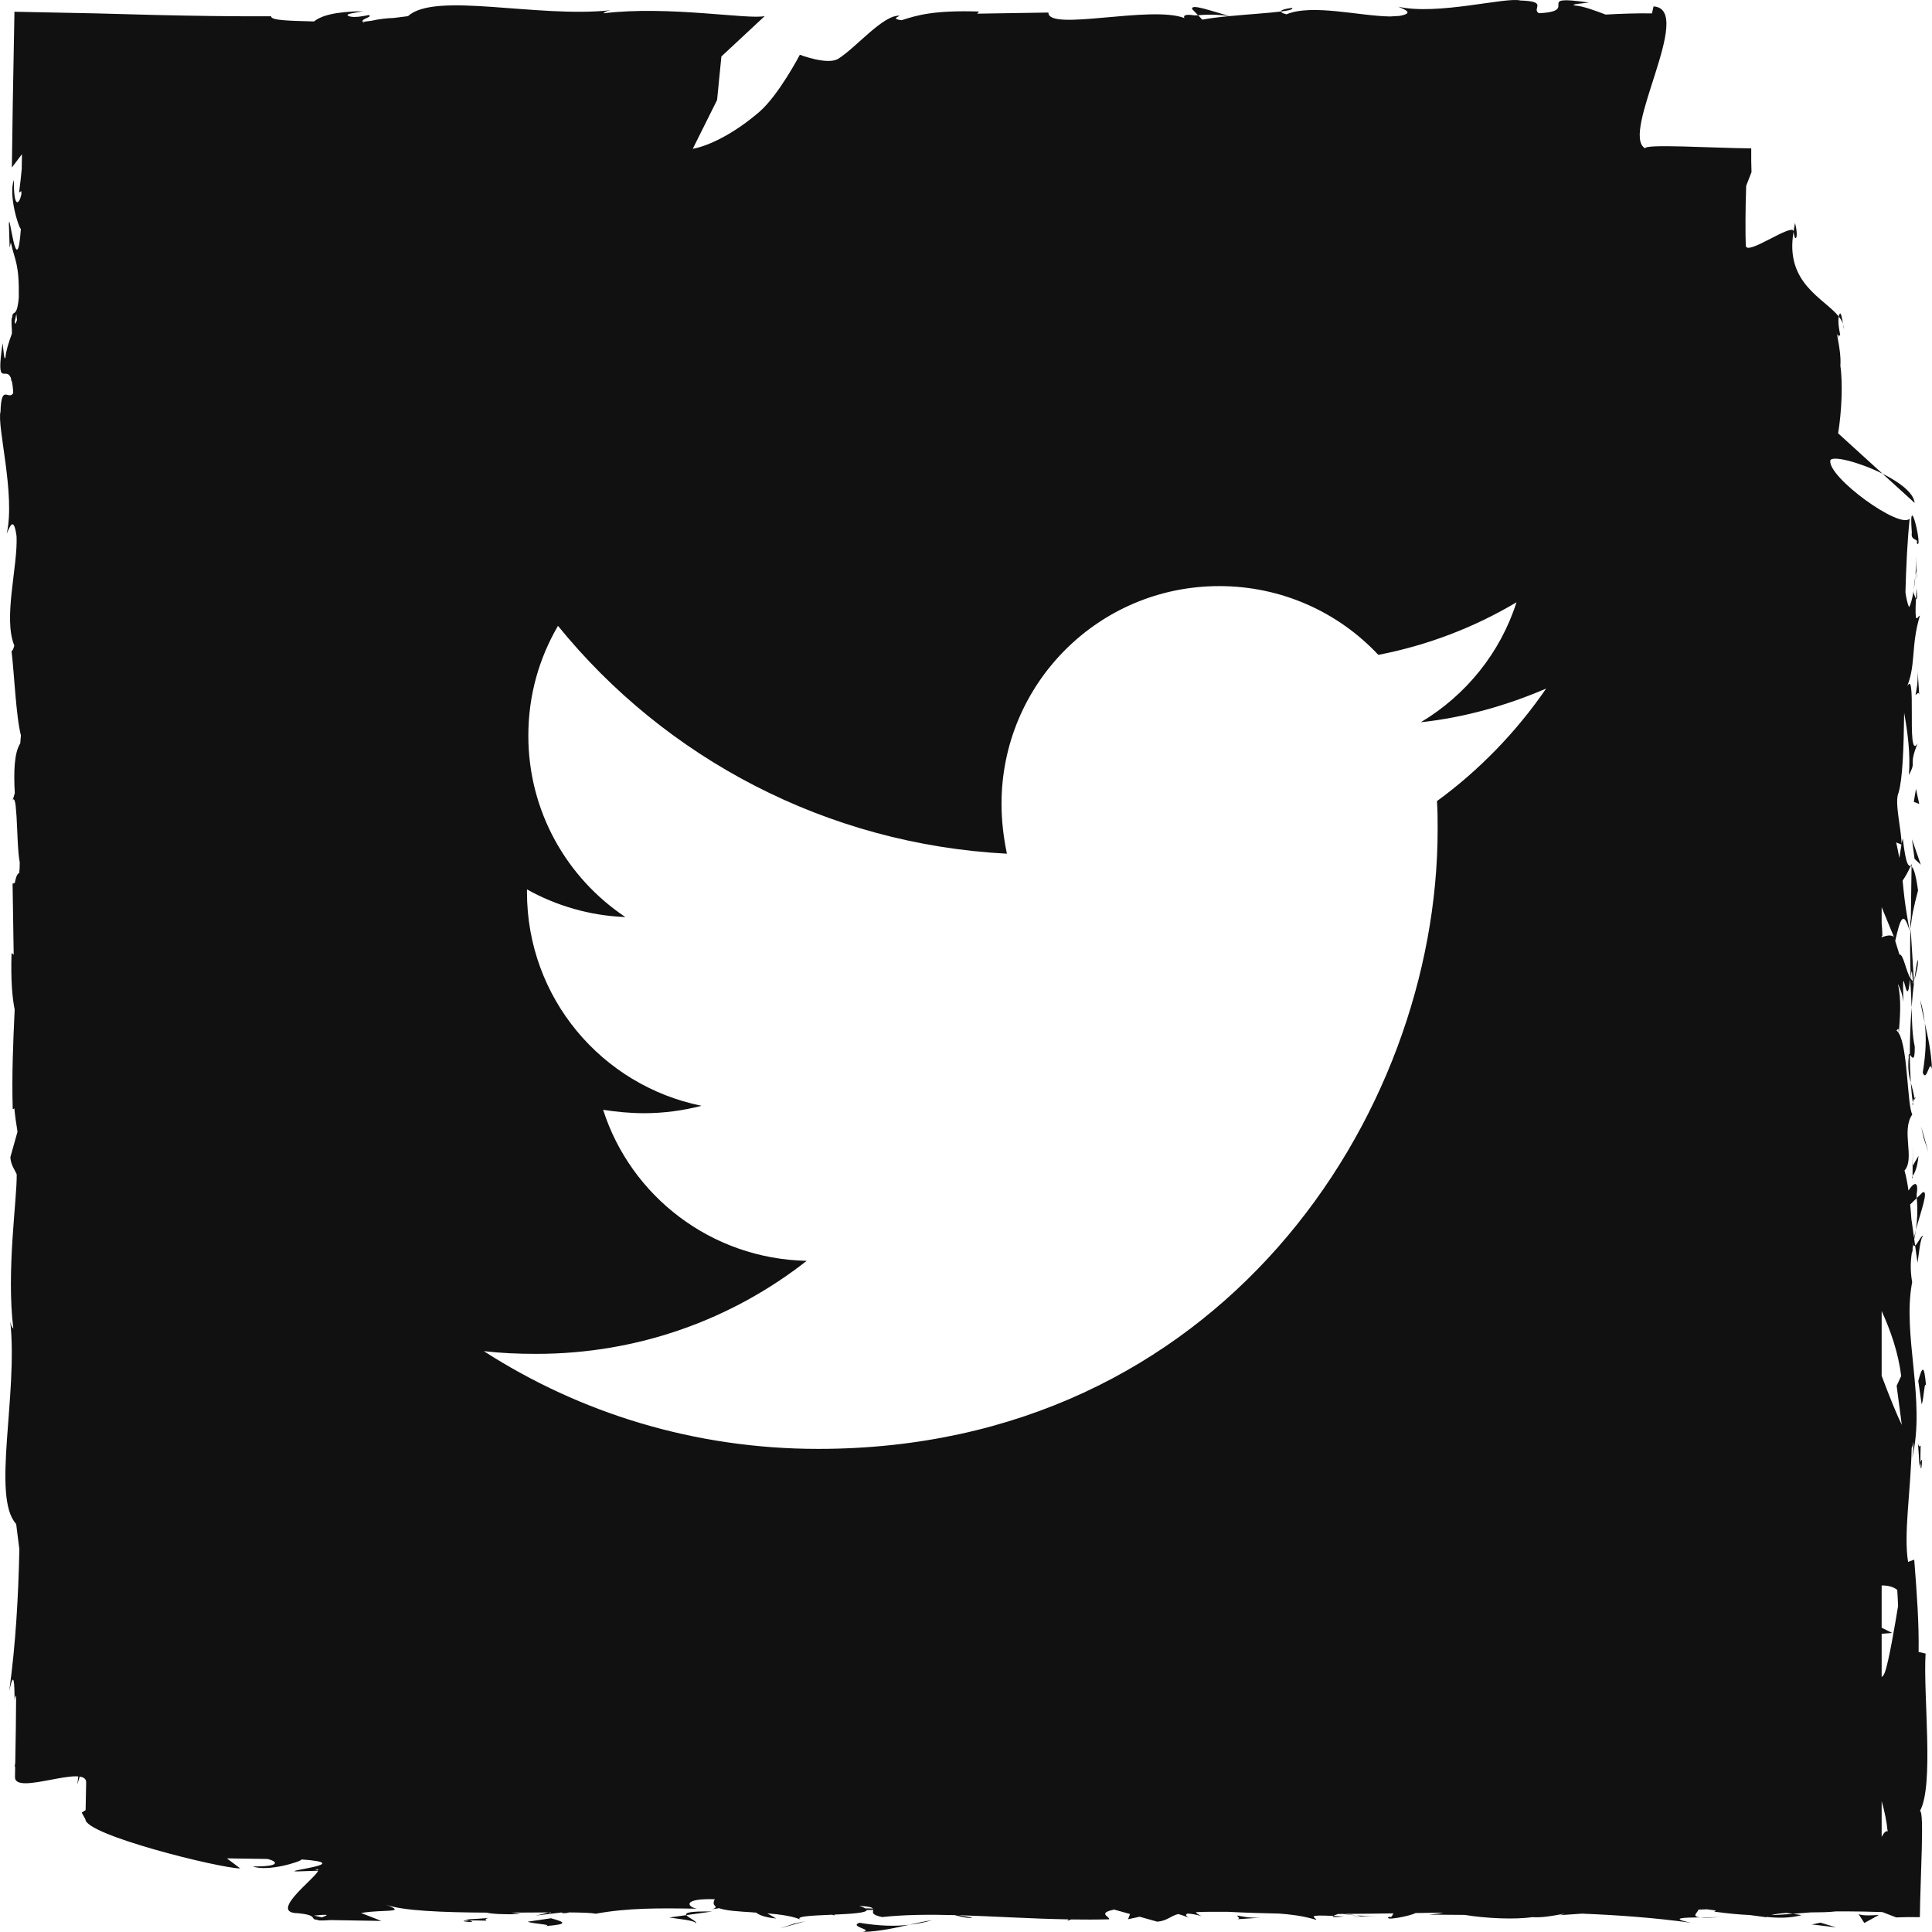 <?xml version="1.0" encoding="UTF-8" standalone="no"?>
<svg
   xmlns:dc="http://purl.org/dc/elements/1.1/"
   xmlns:cc="http://creativecommons.org/ns#"
   xmlns:rdf="http://www.w3.org/1999/02/22-rdf-syntax-ns#"
   xmlns:svg="http://www.w3.org/2000/svg"
   xmlns="http://www.w3.org/2000/svg"
   viewBox="0 0 175.68 175.68"
   height="175.68"
   width="175.68"
   xml:space="preserve"
   version="1.1"
   id="svg2"><defs
     id="defs6"><clipPath
       id="clipPath18"
       clipPathUnits="userSpaceOnUse"><path
         id="path20"
         d="m 0,140.544 140.544,0 L 140.544,0 0,0 0,140.544 Z" /></clipPath></defs><g
     transform="matrix(1.25,0,0,-1.25,0,175.68)"
     id="g10"><path
       id="path12"
       style="fill:#ffffff;fill-opacity:0;fill-rule:nonzero;stroke:none"
       d="m 113.907,20.129 -91.333,0 0,85.956 91.333,0 0,-85.956 z" /><g
       id="g14"><g
         clip-path="url(#clipPath18)"
         id="g16"><g
           transform="translate(139.633,33.871)"
           id="g22"><path
             id="path24"
             style="fill:#111111;fill-opacity:1;fill-rule:nonzero;stroke:none"
             d="M 0,0 C 0.03,0.146 0.048,0.189 0.07,0.274 0.066,0.538 0.067,0.9 0.087,1.518 -0.19,1.115 -0.152,2.925 0,0" /></g><g
           transform="translate(139.704,34.146)"
           id="g26"><path
             id="path28"
             style="fill:#111111;fill-opacity:1;fill-rule:nonzero;stroke:none"
             d="M 0,0 C 0.021,-1.285 0.233,0.841 0,0" /></g><g
           transform="translate(140.113,39.69)"
           id="g30"><path
             id="path32"
             style="fill:#111111;fill-opacity:1;fill-rule:nonzero;stroke:none"
             d="M 0,0 C -0.136,1.737 -0.299,1.38 -0.568,0.393 L -0.32,-1.301 C -0.156,-0.947 -0.119,0.56 0,0" /></g><g
           transform="translate(139.915,50.629)"
           id="g34"><path
             id="path36"
             style="fill:#111111;fill-opacity:1;fill-rule:nonzero;stroke:none"
             d="m 0,0 c -0.152,0.105 -0.405,-0.569 -0.6,-0.696 l 0.175,-1.25 C -0.321,-1.304 -0.226,-0.085 0,0" /></g><g
           transform="translate(139.933,57.775)"
           id="g38"><path
             id="path40"
             style="fill:#111111;fill-opacity:1;fill-rule:nonzero;stroke:none"
             d="M 0,0 0.352,-1.061 -0.18,0.829 0,0 Z" /></g><g
           transform="translate(140.017,66.139)"
           id="g42"><path
             id="path44"
             style="fill:#111111;fill-opacity:1;fill-rule:nonzero;stroke:none"
             d="M 0,0 C 0.125,-1.052 0.093,-2.173 -0.146,-3.624 0.146,-4.408 0.348,-2.548 0.526,-3.377 0.475,-2.09 0.225,-0.99 0,0" /></g><g
           transform="translate(140.017,66.139)"
           id="g46"><path
             id="path48"
             style="fill:#111111;fill-opacity:1;fill-rule:nonzero;stroke:none"
             d="M 0,0 C -0.067,0.559 -0.164,1.108 -0.328,1.662 -0.258,1.137 -0.133,0.592 0,0" /></g><g
           transform="translate(139.563,56.464)"
           id="g50"><path
             id="path52"
             style="fill:#111111;fill-opacity:1;fill-rule:nonzero;stroke:none"
             d="M 0,0 -0.427,-0.735 C -0.429,-0.96 -0.431,-1.215 -0.434,-1.473 -0.342,-1.327 -0.102,-1.049 0,0" /></g><g
           transform="translate(139.123,55.702)"
           id="g54"><path
             id="path56"
             style="fill:#111111;fill-opacity:1;fill-rule:nonzero;stroke:none"
             d="M 0,0 0.014,0.026 C 0.025,0.825 0.034,1.379 0.037,1.616 0.033,1.412 0.021,0.926 0,0" /></g><g
           transform="translate(139.128,54.806)"
           id="g58"><path
             id="path60"
             style="fill:#111111;fill-opacity:1;fill-rule:nonzero;stroke:none"
             d="M 0,0 C 0.001,0.068 0.002,0.119 0.002,0.186 -0.04,0.115 -0.054,0.072 0,0" /></g><g
           transform="translate(139.29,64.397)"
           id="g62"><path
             id="path64"
             style="fill:#111111;fill-opacity:1;fill-rule:nonzero;stroke:none"
             d="M 0,0 C -0.187,0.858 -0.202,1.798 -0.231,2.858 -0.315,1.722 -0.361,0.546 -0.36,-0.57 -0.226,-0.729 0.015,-1.219 0,0" /></g><g
           transform="translate(139.171,60.172)"
           id="g66"><path
             id="path68"
             style="fill:#111111;fill-opacity:1;fill-rule:nonzero;stroke:none"
             d="M 0,0 C -0.007,0.059 -0.017,0.135 -0.024,0.19 -0.061,0.073 -0.072,-0.021 0,0" /></g><g
           transform="translate(139.061,77.698)"
           id="g70"><path
             id="path72"
             style="fill:#111111;fill-opacity:1;fill-rule:nonzero;stroke:none"
             d="m 0,0 c -0.026,-0.057 -0.051,-0.109 -0.078,-0.168 0.025,-0.013 0.049,-0.021 0.074,-0.039 L 0,0 Z" /></g><g
           transform="translate(138.85,63.635)"
           id="g74"><path
             id="path76"
             style="fill:#111111;fill-opacity:1;fill-rule:nonzero;stroke:none"
             d="M 0,0 C -0.083,-0.854 0.021,-1.365 0.153,-1.852 0.11,-1.213 0.083,-0.535 0.079,0.191 0.019,0.262 -0.021,0.275 0,0" /></g><g
           transform="translate(139.49,70.714)"
           id="g78"><path
             id="path80"
             style="fill:#111111;fill-opacity:1;fill-rule:nonzero;stroke:none"
             d="M 0,0 C -0.09,-0.444 -0.165,-0.949 -0.235,-1.479 -0.1,-1.045 0.111,-0.157 0,0" /></g><g
           transform="translate(139.264,60.651)"
           id="g82"><path
             id="path84"
             style="fill:#111111;fill-opacity:1;fill-rule:nonzero;stroke:none"
             d="M 0,0 C 0.007,-0.043 0.013,-0.082 0.02,-0.128 0.111,0.152 0.066,0.117 0,0" /></g><g
           transform="translate(139.264,60.651)"
           id="g86"><path
             id="path88"
             style="fill:#111111;fill-opacity:1;fill-rule:nonzero;stroke:none"
             d="M 0,0 C -0.062,0.439 -0.167,0.785 -0.261,1.133 -0.227,0.612 -0.181,0.13 -0.118,-0.288 -0.088,-0.183 -0.042,-0.076 0,0" /></g><g
           transform="translate(138.943,73.788)"
           id="g90"><path
             id="path92"
             style="fill:#111111;fill-opacity:1;fill-rule:nonzero;stroke:none"
             d="M 0,0 0.049,-0.808 C 0.118,0.113 0.276,0.773 0.586,1.987 0.393,3.332 0.246,3.611 0.114,3.703 L 0.059,-0.276 0,0 Z" /></g><g
           transform="translate(139.275,78.064)"
           id="g94"><path
             id="path96"
             style="fill:#111111;fill-opacity:1;fill-rule:nonzero;stroke:none"
             d="M 0,0 0.455,-0.424 -0.187,1.421 0,0 Z" /></g><g
           transform="translate(139.22,82.212)"
           id="g98"><path
             id="path100"
             style="fill:#111111;fill-opacity:1;fill-rule:nonzero;stroke:none"
             d="M 0,0 0.396,-0.153 0.157,0.942 0,0 Z" /></g><g
           transform="translate(130.579,124.329)"
           id="g102"><path
             id="path104"
             style="fill:#111111;fill-opacity:1;fill-rule:nonzero;stroke:none"
             d="M 0,0 C -0.043,-0.207 -0.064,-0.411 -0.102,-0.623 -0.029,-1.485 0.302,-1.154 0,0" /></g><g
           transform="translate(125.291,1.096)"
           id="g106"><path
             id="path108"
             style="fill:#111111;fill-opacity:1;fill-rule:nonzero;stroke:none"
             d="M 0,0 C -0.386,-0.027 -1.016,-0.027 -1.609,-0.033 -1.319,-0.063 -0.835,-0.061 0,0" /></g><g
           transform="translate(139.41,98.905)"
           id="g110"><path
             id="path112"
             style="fill:#111111;fill-opacity:1;fill-rule:nonzero;stroke:none"
             d="M 0,0 C 0.028,-0.88 0.048,-0.14 0,0" /></g><g
           transform="translate(139.213,97.581)"
           id="g114"><path
             id="path116"
             style="fill:#111111;fill-opacity:1;fill-rule:nonzero;stroke:none"
             d="M 0,0 C 0.054,0.331 0.098,0.711 0.129,1.126 0.096,0.943 0.054,0.602 0,0" /></g><g
           transform="translate(139.418,97.76)"
           id="g118"><path
             id="path120"
             style="fill:#111111;fill-opacity:1;fill-rule:nonzero;stroke:none"
             d="M 0,0 C -0.017,-0.304 -0.029,-0.542 -0.042,-0.77 0.03,-0.881 0.076,-0.782 0,0" /></g><g
           transform="translate(139.41,98.905)"
           id="g122"><path
             id="path124"
             style="fill:#111111;fill-opacity:1;fill-rule:nonzero;stroke:none"
             d="M 0,0 C -0.005,0.258 -0.012,0.622 -0.023,1.226 -0.017,0.723 -0.037,0.253 -0.068,-0.198 -0.039,-0.025 -0.015,0.047 0,0" /></g><g
           transform="translate(139.345,89.987)"
           id="g126"><path
             id="path128"
             style="fill:#111111;fill-opacity:1;fill-rule:nonzero;stroke:none"
             d="M 0,0 C 0.097,0.036 0.229,0.305 0.271,0.006 L 0.158,1.718 C 0.182,0.795 0.076,0.466 0,0" /></g><g
           transform="translate(139.077,101.797)"
           id="g130"><path
             id="path132"
             style="fill:#111111;fill-opacity:1;fill-rule:nonzero;stroke:none"
             d="M 0,0 C -0.104,-0.633 0.519,-0.397 0.354,-0.756 0.87,-1.463 -0.271,3.468 0,0" /></g><g
           transform="translate(131.794,0.549)"
           id="g134"><path
             id="path136"
             style="fill:#111111;fill-opacity:1;fill-rule:nonzero;stroke:none"
             d="M 0,0 1.775,-0.213 0.63,0.13 0,0 Z" /></g><g
           transform="translate(135.202,1.304)"
           id="g138"><path
             id="path140"
             style="fill:#111111;fill-opacity:1;fill-rule:nonzero;stroke:none"
             d="m 0,0 0.418,-0.648 1.065,0.586 C 1.083,-0.09 0.305,-0.146 0,0" /></g><g
           transform="translate(33.871,0.91)"
           id="g142"><path
             id="path144"
             style="fill:#111111;fill-opacity:1;fill-rule:nonzero;stroke:none"
             d="M 0,0 C 0.147,-0.03 0.189,-0.048 0.275,-0.07 0.538,-0.066 0.901,-0.067 1.518,-0.087 1.116,0.19 2.926,0.152 0,0" /></g><g
           transform="translate(34.146,0.84)"
           id="g146"><path
             id="path148"
             style="fill:#111111;fill-opacity:1;fill-rule:nonzero;stroke:none"
             d="M 0,0 C -1.286,-0.021 0.841,-0.233 0,0" /></g><g
           transform="translate(40.082,0.999)"
           id="g150"><path
             id="path152"
             style="fill:#111111;fill-opacity:1;fill-rule:nonzero;stroke:none"
             d="m 0,0 -1.693,-0.248 c 0.353,-0.164 1.861,-0.201 1.3,-0.32 C 1.345,-0.433 0.987,-0.27 0,0" /></g><g
           transform="translate(50.629,0.629)"
           id="g154"><path
             id="path156"
             style="fill:#111111;fill-opacity:1;fill-rule:nonzero;stroke:none"
             d="M 0,0 C 0.105,0.152 -0.569,0.405 -0.695,0.6 L -1.946,0.425 C -1.304,0.321 -0.085,0.226 0,0" /></g><g
           transform="translate(49.933,1.229)"
           id="g158"><path
             id="path160"
             style="fill:#111111;fill-opacity:1;fill-rule:nonzero;stroke:none"
             d="M 0,0 1.871,0.261 C 0.199,0.291 -0.105,0.167 0,0" /></g><g
           transform="translate(56.715,0.259)"
           id="g162"><path
             id="path164"
             style="fill:#111111;fill-opacity:1;fill-rule:nonzero;stroke:none"
             d="M 0,0 1.89,0.531 1.061,0.352 0,0 Z" /></g><g
           transform="translate(62.515,0.672)"
           id="g166"><path
             id="path168"
             style="fill:#111111;fill-opacity:1;fill-rule:nonzero;stroke:none"
             d="M 0,0 C -0.785,-0.291 1.076,-0.493 0.246,-0.672 1.534,-0.62 2.633,-0.37 3.623,-0.146 2.571,-0.271 1.45,-0.238 0,0" /></g><g
           transform="translate(67.8,0.855)"
           id="g170"><path
             id="path172"
             style="fill:#111111;fill-opacity:1;fill-rule:nonzero;stroke:none"
             d="M 0,0 C -0.525,-0.07 -1.069,-0.195 -1.662,-0.328 -1.104,-0.261 -0.554,-0.164 0,0" /></g><g
           transform="translate(139.373,51.083)"
           id="g174"><path
             id="path176"
             style="fill:#111111;fill-opacity:1;fill-rule:nonzero;stroke:none"
             d="M 0,0 C 0.369,1.366 0.942,2.893 0.497,2.728 L 0.063,2.308 C 0.142,1.354 0.093,0.621 0,0" /></g><g
           transform="translate(93.987,139.971)"
           id="g178"><path
             id="path180"
             style="fill:#111111;fill-opacity:1;fill-rule:nonzero;stroke:none"
             d="M 0,0 C -0.574,-0.078 -0.819,-0.167 -0.802,-0.264 -0.211,-0.189 0.123,-0.105 0,0" /></g><g
           transform="translate(98.905,1.134)"
           id="g182"><path
             id="path184"
             style="fill:#111111;fill-opacity:1;fill-rule:nonzero;stroke:none"
             d="M 0,0 C -0.88,-0.028 -0.139,-0.048 0,0" /></g><g
           transform="translate(97.76,1.126)"
           id="g186"><path
             id="path188"
             style="fill:#111111;fill-opacity:1;fill-rule:nonzero;stroke:none"
             d="M 0,0 C -0.304,0.017 -0.542,0.029 -0.769,0.042 -0.88,-0.03 -0.781,-0.076 0,0" /></g><g
           transform="translate(98.905,1.134)"
           id="g190"><path
             id="path192"
             style="fill:#111111;fill-opacity:1;fill-rule:nonzero;stroke:none"
             d="M 0,0 C 0.259,0.005 0.623,0.012 1.227,0.023 0.723,0.017 0.254,0.037 -0.198,0.068 -0.025,0.039 0.047,0.015 0,0" /></g><g
           transform="translate(89.994,0.929)"
           id="g194"><path
             id="path196"
             style="fill:#111111;fill-opacity:1;fill-rule:nonzero;stroke:none"
             d="M 0,0 1.711,0.112 C 0.789,0.089 0.459,0.194 -0.007,0.271 0.03,0.174 0.299,0.041 0,0" /></g><g
           transform="translate(5.839,12.51)"
           id="g198"><path
             id="path200"
             style="fill:#111111;fill-opacity:1;fill-rule:nonzero;stroke:none"
             d="M 0,0 -0.213,-1.775 0.13,-0.629 0,0 Z" /></g><g
           transform="translate(136.943,106.085)"
           id="g202"><path
             id="path204"
             style="fill:#111111;fill-opacity:1;fill-rule:nonzero;stroke:none"
             d="M 0,0 2.338,-2.126 C 2.271,-1.385 1.215,-0.607 0,0" /></g><g
           transform="translate(134.07,116.981)"
           id="g206"><path
             id="path208"
             style="fill:#111111;fill-opacity:1;fill-rule:nonzero;stroke:none"
             d="M 0,0 C 0.022,-0.134 0.046,-0.268 0.072,-0.387 0.07,-0.252 0.042,-0.124 0,0" /></g><g
           transform="translate(133.791,117.653)"
           id="g210"><path
             id="path212"
             style="fill:#111111;fill-opacity:1;fill-rule:nonzero;stroke:none"
             d="M 0,0 C -0.017,-0.036 -0.017,-0.092 -0.026,-0.137 0.109,-0.309 0.216,-0.485 0.279,-0.672 0.197,-0.191 0.128,0.276 0,0" /></g><g
           transform="translate(136.882,40.463)"
           id="g214"><path
             id="path216"
             style="fill:#111111;fill-opacity:1;fill-rule:nonzero;stroke:none"
             d="M 0,0 0,4.709 C 0.626,3.343 1.213,1.707 1.419,-0.019 L 1.09,-0.73 1.465,-3.575 C 1.097,-2.822 0.556,-1.49 0,0 M 0.231,-21.582 C 0.158,-21.765 0.08,-21.867 0,-21.912 l 0,3.143 0.762,0.064 -0.762,0.377 0,3.075 c 0.451,0.007 0.86,-0.099 1.133,-0.323 0.028,-0.399 0.049,-0.793 0.06,-1.182 -0.233,-1.435 -0.68,-4.06 -0.962,-4.824 M 0,-33.54 l 0,2.592 c 0.206,-0.71 0.372,-1.5 0.437,-2.21 C 0.293,-33.043 0.116,-33.334 0,-33.54 m 0,65.517 0.052,0.016 C 0.048,32.348 0.027,32.664 0,32.908 L 0,34.09 0.89,31.924 C 0.666,32.111 0.347,32.021 0,31.896 l 0,0.081 z m 1.243,-7.052 c -0.053,0.084 -0.108,0.154 -0.17,0.196 0.109,0.037 0.16,0.34 0.17,-0.196 M -32.35,41.804 c 0.05,-0.687 0.05,-1.373 0.05,-2.06 0,-20.938 -15.936,-45.063 -45.064,-45.063 -8.974,0 -17.31,2.597 -24.322,7.11 1.275,-0.147 2.501,-0.197 3.826,-0.197 7.403,0 14.218,2.502 19.662,6.767 -6.963,0.147 -12.798,4.708 -14.809,10.985 0.982,-0.147 1.962,-0.246 2.992,-0.246 1.421,0 2.843,0.196 4.167,0.54 -7.256,1.47 -12.7,7.844 -12.7,15.544 l 0,0.197 c 2.109,-1.178 4.561,-1.914 7.159,-2.011 -4.265,2.845 -7.06,7.697 -7.06,13.191 0,2.941 0.784,5.638 2.157,7.993 7.797,-9.612 19.516,-15.888 32.657,-16.575 -0.245,1.177 -0.391,2.402 -0.391,3.628 0,8.729 7.06,15.838 15.838,15.838 4.56,0 8.679,-1.911 11.573,-5.002 3.579,0.688 7.011,2.011 10.052,3.826 -1.176,-3.678 -3.678,-6.767 -6.963,-8.728 3.187,0.343 6.277,1.227 9.12,2.451 -2.157,-3.138 -4.854,-5.933 -7.944,-8.188 m 4.865,-80.824 0.035,0 c 0.097,-0.012 0.082,-0.011 -0.035,0 m -46.449,0.275 c -0.086,0.055 -0.222,0.115 -0.434,0.185 0.705,-0.038 0.928,-0.111 0.99,-0.203 -0.202,0.016 -0.388,0.022 -0.556,0.018 m -36.508,137.167 c -0.016,0.01 -0.015,0.019 -0.026,0.029 0.04,-0.002 0.085,-0.003 0.124,-0.005 -0.033,-0.009 -0.065,-0.013 -0.098,-0.024 m -3.019,-137.819 -0.579,0.126 c 1.308,0.138 0.941,0.013 0.579,-0.126 m -0.499,3.482 c 0.175,0.038 0.243,0.015 0.237,-0.054 l -0.237,0.054 z M -135.758,76.51 c -0.018,0.048 -0.038,0.098 -0.058,0.15 l 0.127,0.58 c 0.018,-0.178 0.032,-0.32 0.042,-0.441 -0.038,-0.097 -0.074,-0.194 -0.111,-0.289 M 1.439,38.643 C 1.392,38.367 1.341,38.021 1.287,37.666 1.228,37.986 1.153,38.354 1.057,38.799 L 1.439,38.643 Z M 2.267,9.588 C 2.263,9.56 2.254,9.527 2.251,9.499 2.25,9.55 2.248,9.615 2.247,9.67 2.253,9.642 2.26,9.609 2.267,9.588 m 0.515,-41.254 c 1.045,1.87 0.229,8.411 0.413,11.459 l -0.507,0.115 c 0.029,2.098 -0.115,4.11 -0.319,6.714 l -0.448,-0.16 c -0.332,2.029 0.192,5.107 0.263,8.303 0.045,0.042 0.088,0.196 0.122,0.451 C 2.317,-5.154 2.278,-5.618 2.217,-5.994 3.229,-1.751 1.48,2.958 2.218,6.807 2.055,7.765 2.11,8.459 2.224,9.132 2.225,9.043 2.232,8.963 2.247,8.894 2.248,8.992 2.25,9.139 2.253,9.288 2.267,9.363 2.281,9.45 2.295,9.526 2.336,9.452 2.382,9.438 2.434,9.471 L 2.369,9.938 c 0.042,0.226 0.085,0.44 0.122,0.681 C 2.439,10.428 2.392,10.24 2.352,10.059 l -0.179,1.283 0,-0.078 c -0.027,0.39 -0.058,0.792 -0.1,1.196 l 0.482,0.468 c -0.005,0.09 -0.008,0.161 -0.014,0.254 0.178,1.079 -0.228,0.868 -0.59,0.292 -0.079,0.553 -0.175,1.061 -0.29,1.454 0.777,0.877 -0.263,2.884 0.567,4.081 -0.374,0.685 -0.318,4.833 -0.982,5.91 0.096,1.216 0.19,2.43 -0.048,3.52 l 0.02,0.018 c 0.115,-0.351 0.259,-0.494 0.36,-1.264 -0.106,3.828 0.24,-1.099 0.485,1.666 0.073,-0.752 0.095,-1.428 0.114,-2.067 0.052,0.689 0.117,1.354 0.196,1.979 C 2.363,28.736 2.355,28.713 2.347,28.684 L 2.348,28.666 2.341,28.67 C 2.287,28.504 2.255,28.45 2.286,28.636 c -0.006,0.012 -0.008,0.059 -0.009,0.08 -0.06,0.026 -0.112,0.096 -0.163,0.173 0.089,1.108 0.113,0.174 0.163,-0.173 0.021,-0.013 0.041,-0.043 0.064,-0.046 0,0 0.004,0.009 0.006,0.014 L 2.11,32.518 C 2.051,31.706 2.063,30.69 2.112,28.889 1.771,29.388 1.585,30.697 1.292,30.643 l -0.306,0.993 c 0.374,1.626 0.591,2.3 1.062,0.685 -0.403,2.168 -0.443,2.904 -0.522,3.699 0.209,0.305 0.409,0.664 0.576,1.047 -0.173,0.06 -0.332,0.06 -0.567,2.024 -0.027,-0.088 -0.056,-0.225 -0.086,-0.393 -0.031,1.188 -0.537,3.031 -0.215,3.734 0.287,1.009 0.37,3.154 0.402,5.797 0.253,-1.427 0.468,-2.972 0.345,-4.524 0.606,1.117 -0.069,0.566 0.64,2.31 -0.882,-1.512 0.037,6.275 -0.89,3.847 0.823,1.788 0.349,3.096 1.05,5.435 C 2.579,55.224 2.395,54.469 2.494,56.527 2.436,56.62 2.36,56.84 2.316,56.979 2.323,57.042 2.325,57.064 2.331,57.118 2.323,57.077 2.316,57.046 2.308,57.005 2.277,57.094 2.271,57.102 2.299,56.963 2.211,56.472 2.104,56.074 1.991,55.913 1.88,56.159 1.797,56.54 1.73,56.985 c 0.051,1.894 0.14,3.737 0.307,5.367 -0.705,-0.798 -5.953,3 -5.774,4.231 0.124,0.39 2.116,-0.12 3.799,-0.961 l -3.229,2.937 c 0.252,1.525 0.352,3.624 0.163,4.918 0.097,1.221 -0.497,3.086 -0.145,2.022 l -0.018,0.249 c 0.051,-0.092 0.1,-0.136 0.151,-0.023 -0.053,0.251 -0.192,0.928 -0.101,1.328 -1.058,1.337 -3.955,2.415 -3.287,6.19 -0.057,0.675 -3.448,-1.828 -3.48,-1.028 -0.016,0.289 -0.025,1.082 -0.022,1.825 0.003,0.758 0.018,1.584 0.05,2.521 l 0.388,1.002 c -0.022,0.486 -0.026,1.064 -0.019,1.722 -2.953,0.034 -7.753,0.341 -7.717,0.004 -1.87,1.045 3.658,10.14 0.61,10.325 l -0.115,-0.507 c -1.112,0.015 -2.206,-0.02 -3.37,-0.086 -0.841,0.321 -1.64,0.613 -2.252,0.663 -0.346,0.089 0.546,0.144 1.028,0.211 -4.152,0.607 -0.538,-0.629 -3.632,-0.776 -0.571,0.34 0.736,0.862 -1.347,0.926 -1.037,0.273 -6.041,-1.101 -8.883,-0.451 0.577,-0.24 1.129,-0.48 0.096,-0.669 -0.23,-0.012 -0.459,-0.026 -0.689,-0.042 -2.234,0.027 -5.665,0.933 -7.541,0.157 -0.28,0.071 -0.387,0.14 -0.397,0.204 -0.894,-0.112 -2.378,-0.205 -3.727,-0.334 -1.366,0.37 -2.89,0.943 -2.725,0.497 l 0.419,-0.433 c 0.953,0.077 1.683,0.029 2.303,-0.064 -0.747,-0.071 -1.451,-0.153 -1.991,-0.257 l -0.312,0.321 c -0.088,-0.005 -0.161,-0.009 -0.253,-0.014 -0.671,0.11 -0.842,-0.005 -0.739,-0.194 -2.434,0.951 -9.929,-1.001 -9.894,0.402 l -5.181,-0.082 0.136,0.156 c -3.312,0.101 -4.482,-0.265 -5.646,-0.633 -0.765,0.105 -0.207,0.247 -0.143,0.328 -1.188,0.075 -3.16,-2.324 -4.455,-3.131 -0.777,-0.485 -2.792,0.292 -2.792,0.292 0,0 -1.531,-2.927 -2.938,-4.147 -1.668,-1.444 -3.517,-2.446 -4.853,-2.697 l 1.77,3.552 0.313,3.167 3.158,2.941 c -1.1,-0.288 -6.994,0.777 -11.739,0.199 0.046,0.057 0.144,0.153 0.521,0.223 -5.339,-0.582 -12.781,1.375 -14.737,-0.431 l -1.037,-0.131 c -0.534,-0.016 -1.067,-0.077 -1.619,-0.204 l -0.643,-0.082 c -0.141,0.231 0.77,0.352 0.446,0.501 -0.278,-0.059 -1.102,-0.239 -1.464,-0.075 -0.353,0.164 0.508,0.232 1.058,0.352 -2.091,-0.028 -3.069,-0.334 -3.577,-0.745 -1.528,0.048 -3.181,0.05 -3.118,0.377 -2.841,-0.014 -5.659,0.028 -8.449,0.094 -1.395,0.037 -2.783,0.074 -4.163,0.112 -2.033,0.042 -4.054,0.083 -6.064,0.123 -0.041,-2.245 -0.082,-4.469 -0.122,-6.676 -0.022,-1.565 -0.043,-3.115 -0.065,-4.655 l 0.732,0.968 -0.015,-1.071 c -0.04,-0.441 -0.098,-0.987 -0.191,-1.713 l 0.168,0.095 -0.004,-0.241 c -0.17,-0.77 -0.572,-1.033 -0.542,1.058 -0.414,-1.099 0.348,-3.506 0.507,-3.566 -0.297,-4.093 -0.854,1.599 -0.871,0.344 l 0.054,-1.705 0.086,0.384 c 0.299,-1.382 0.615,-1.504 0.579,-4.017 -0.146,-1.59 -0.451,-0.815 -0.479,-1.442 -0.052,0.004 -0.076,-0.207 -0.021,-0.959 l -0.004,-0.225 c -0.233,-0.639 -0.426,-1.239 -0.465,-1.718 -0.09,-0.346 -0.144,0.546 -0.21,1.028 -0.506,-3.454 0.262,-1.546 0.62,-2.582 l -0.003,-0.195 0.035,0.09 c 0.057,-0.21 0.102,-0.504 0.122,-0.945 -0.339,-0.571 -0.862,0.735 -0.925,-1.347 -0.274,-1.038 1.1,-6.041 0.45,-8.883 0.261,0.626 0.522,1.248 0.718,-0.19 0.094,-2.203 -0.987,-5.955 -0.164,-7.945 -0.071,-0.28 -0.139,-0.386 -0.204,-0.397 0.192,-1.529 0.327,-4.785 0.684,-6.133 -0.017,-0.187 -0.033,-0.38 -0.047,-0.584 -0.442,-0.685 -0.486,-2.069 -0.398,-3.62 -0.066,-0.254 -0.141,-0.489 -0.238,-0.685 0.152,0.415 0.24,0.24 0.3,-0.225 0.02,-0.258 0.042,-0.516 0.064,-0.775 0.066,-1.118 0.092,-2.686 0.234,-3.352 0.001,-0.294 -0.011,-0.557 -0.039,-0.778 -0.104,-0.032 -0.211,-0.174 -0.31,-0.655 10e-4,-0.015 10e-4,-0.029 0.003,-0.044 -0.054,-0.033 -0.106,-0.07 -0.176,-0.068 l 0.082,-5.18 -0.156,0.135 c -0.062,-2.002 0.05,-3.215 0.227,-4.124 -0.111,-2.347 -0.215,-4.774 -0.142,-7.232 0.036,-0.019 0.076,0.012 0.119,0.055 0.049,-0.531 0.124,-1.075 0.229,-1.703 l -0.521,-1.857 c 0.043,-0.584 0.296,-0.854 0.463,-1.244 0.029,-1.837 -0.764,-6.982 -0.247,-11.22 -0.056,0.046 -0.152,0.145 -0.222,0.522 0.581,-5.339 -1.375,-12.781 0.43,-14.737 l 0.232,-1.837 c -0.071,-3.445 -0.267,-6.883 -0.732,-10.294 0.341,1.599 0.374,0.533 0.387,-0.688 0.021,0.205 0.06,0.3 0.11,0.335 -0.009,-1.633 -0.03,-3.26 -0.064,-4.878 l -0.036,-0.261 c 0.012,-0.015 0.02,-0.038 0.03,-0.056 -0.005,-0.24 -0.007,-0.484 -0.013,-0.725 -0.038,-1.394 5.215,0.978 5.177,-0.402 -0.014,-0.674 -0.027,-1.339 -0.04,-2.01 l -0.282,-0.18 0.268,-0.486 c -0.023,-1.131 9.723,-3.553 11.262,-3.575 l -0.968,0.732 2.931,-0.042 c 0.769,-0.17 1.032,-0.573 -1.059,-0.542 1.1,-0.414 3.506,0.347 3.566,0.506 4.093,-0.296 -1.599,-0.853 -0.343,-0.871 l 1.54,0.05 c -0.186,-0.544 -3.642,-3.058 -1.492,-3.09 1.589,-0.146 0.815,-0.451 1.441,-0.479 -0.004,-0.052 0.207,-0.076 0.96,-0.021 l 3.691,-0.062 -1.475,0.577 c 1.636,0.284 3.471,-0.03 1.767,0.624 1.169,-0.472 4.253,-0.582 7.364,-0.597 0.345,-0.089 1.193,-0.147 2.498,-0.107 -0.233,0.038 -0.482,0.073 -0.701,0.107 1.028,0.004 2.016,0.013 2.894,0.016 -0.042,-0.027 -0.083,-0.054 -0.133,-0.09 0.153,0.211 -0.216,0.009 -1.007,-0.142 l 1.861,0.222 c -0.007,0.003 -0.013,0.007 -0.02,0.011 l 0.112,0 -0.092,-0.011 c 0.12,-0.054 0.293,-0.076 0.593,0.009 0.935,-0.007 1.632,-0.031 1.939,-0.094 2.292,0.421 4.554,0.414 7.356,0.363 -0.696,0.121 -1.114,0.77 1.304,0.69 -0.088,-0.133 -0.099,-0.24 -0.074,-0.336 l -0.023,10e-4 c 0.005,-0.016 0.017,-0.032 0.032,-0.05 0.018,-0.04 0.053,-0.075 0.091,-0.109 0.056,-0.081 0.051,-0.167 -0.27,-0.237 l 0.555,0.078 c 0.519,-0.187 1.478,-0.241 2.517,-0.305 -0.008,-0.005 -0.014,-0.002 -0.023,-0.009 0.068,-0.001 0.118,-0.001 0.185,-0.002 -0.001,0 -0.002,0 -0.002,10e-4 0.005,-10e-4 0.01,-10e-4 0.015,-10e-4 l -0.013,0 c 0.145,-0.092 0.423,-0.332 1.473,-0.433 l -0.648,0.376 c 0.989,-0.082 1.946,-0.213 2.565,-0.519 -0.821,0.301 0.648,0.354 2.152,0.419 0.24,-0.077 0.232,-0.048 0.142,0.007 1.199,0.053 2.369,0.121 2.374,0.334 0.157,0.005 0.315,0.008 0.478,0.01 -0.016,-0.159 -0.188,-0.351 0.639,-0.522 1.654,0.18 3.432,0.189 5.285,0.141 0.462,-0.127 1.128,-0.268 1.263,-0.173 -0.309,0.062 -0.651,0.116 -1.005,0.167 2.553,-0.075 5.257,-0.256 8.027,-0.303 l -0.096,-0.104 0.287,0.099 c 0.912,-0.013 1.829,-0.016 2.752,0.011 0.093,0.176 -0.902,0.445 0.371,0.707 l 1.155,-0.324 -0.146,-0.38 0.843,0.184 1.281,-0.36 c 0.715,0.053 0.963,0.416 1.529,0.556 0.194,-0.053 0.428,-0.128 0.765,-0.266 -0.245,0.144 -0.243,0.238 -0.083,0.302 0.274,-0.02 0.59,-0.068 1.009,-0.187 -0.174,0.086 -0.392,0.196 -0.399,0.285 0.618,0.042 1.526,0.025 2.3,0.028 1.256,-0.066 2.518,-0.107 3.784,-0.131 0.774,-0.064 1.615,-0.141 2.671,-0.457 -0.072,0.202 -0.828,0.387 1.231,0.287 0.074,0.047 0.222,0.101 0.352,0.144 0.122,0.001 0.243,0.001 0.365,0.002 0.302,-0.045 0.634,-0.084 0.999,-0.112 -0.161,0.031 -0.461,0.067 -0.943,0.113 1.2,0.007 2.404,0.021 3.609,0.04 -0.115,-0.143 -0.108,-0.344 -0.331,-0.242 -0.472,-0.343 1.548,0.046 1.933,0.266 0.668,0.011 1.337,0.021 2.006,0.03 -0.184,-0.05 -0.503,-0.098 -1.022,-0.146 l 2.592,-0.02 c 1.525,-0.252 3.623,-0.352 4.918,-0.163 1.222,-0.097 3.086,0.497 2.021,0.146 l 1.597,0.109 c 2.646,-0.106 5.285,-0.302 7.907,-0.66 -1.598,0.341 -0.533,0.375 0.688,0.388 -0.682,0.07 -0.181,0.339 -0.125,0.566 0.203,0.009 0.408,0.015 0.612,0.022 l 0.671,-0.089 c -0.05,-0.022 -0.1,-0.044 -0.135,-0.079 1.005,-0.145 1.829,-0.215 2.563,-0.247 l 1.218,-0.163 c 0.012,0.009 0.031,0.015 0.043,0.023 0.815,-0.089 1.681,-0.093 2.523,0.127 -0.207,0.043 -0.411,0.065 -0.623,0.101 -0.512,-0.043 -1.03,-0.078 -1.584,-0.096 0.292,0.085 0.684,0.132 1.133,0.159 0.151,-0.024 0.3,-0.035 0.451,-0.063 0.408,0.035 0.831,0.069 1.27,0.1 0.689,0.004 1.348,0.013 1.838,0.073 0.28,0.003 0.579,0.004 0.878,0.002 0.758,-0.003 1.584,-0.018 2.521,-0.05 l 1.002,-0.388 c 0.485,0.022 1.064,0.027 1.722,0.019 0.035,2.953 0.341,7.753 0.004,7.717" /></g></g></g></g></svg>